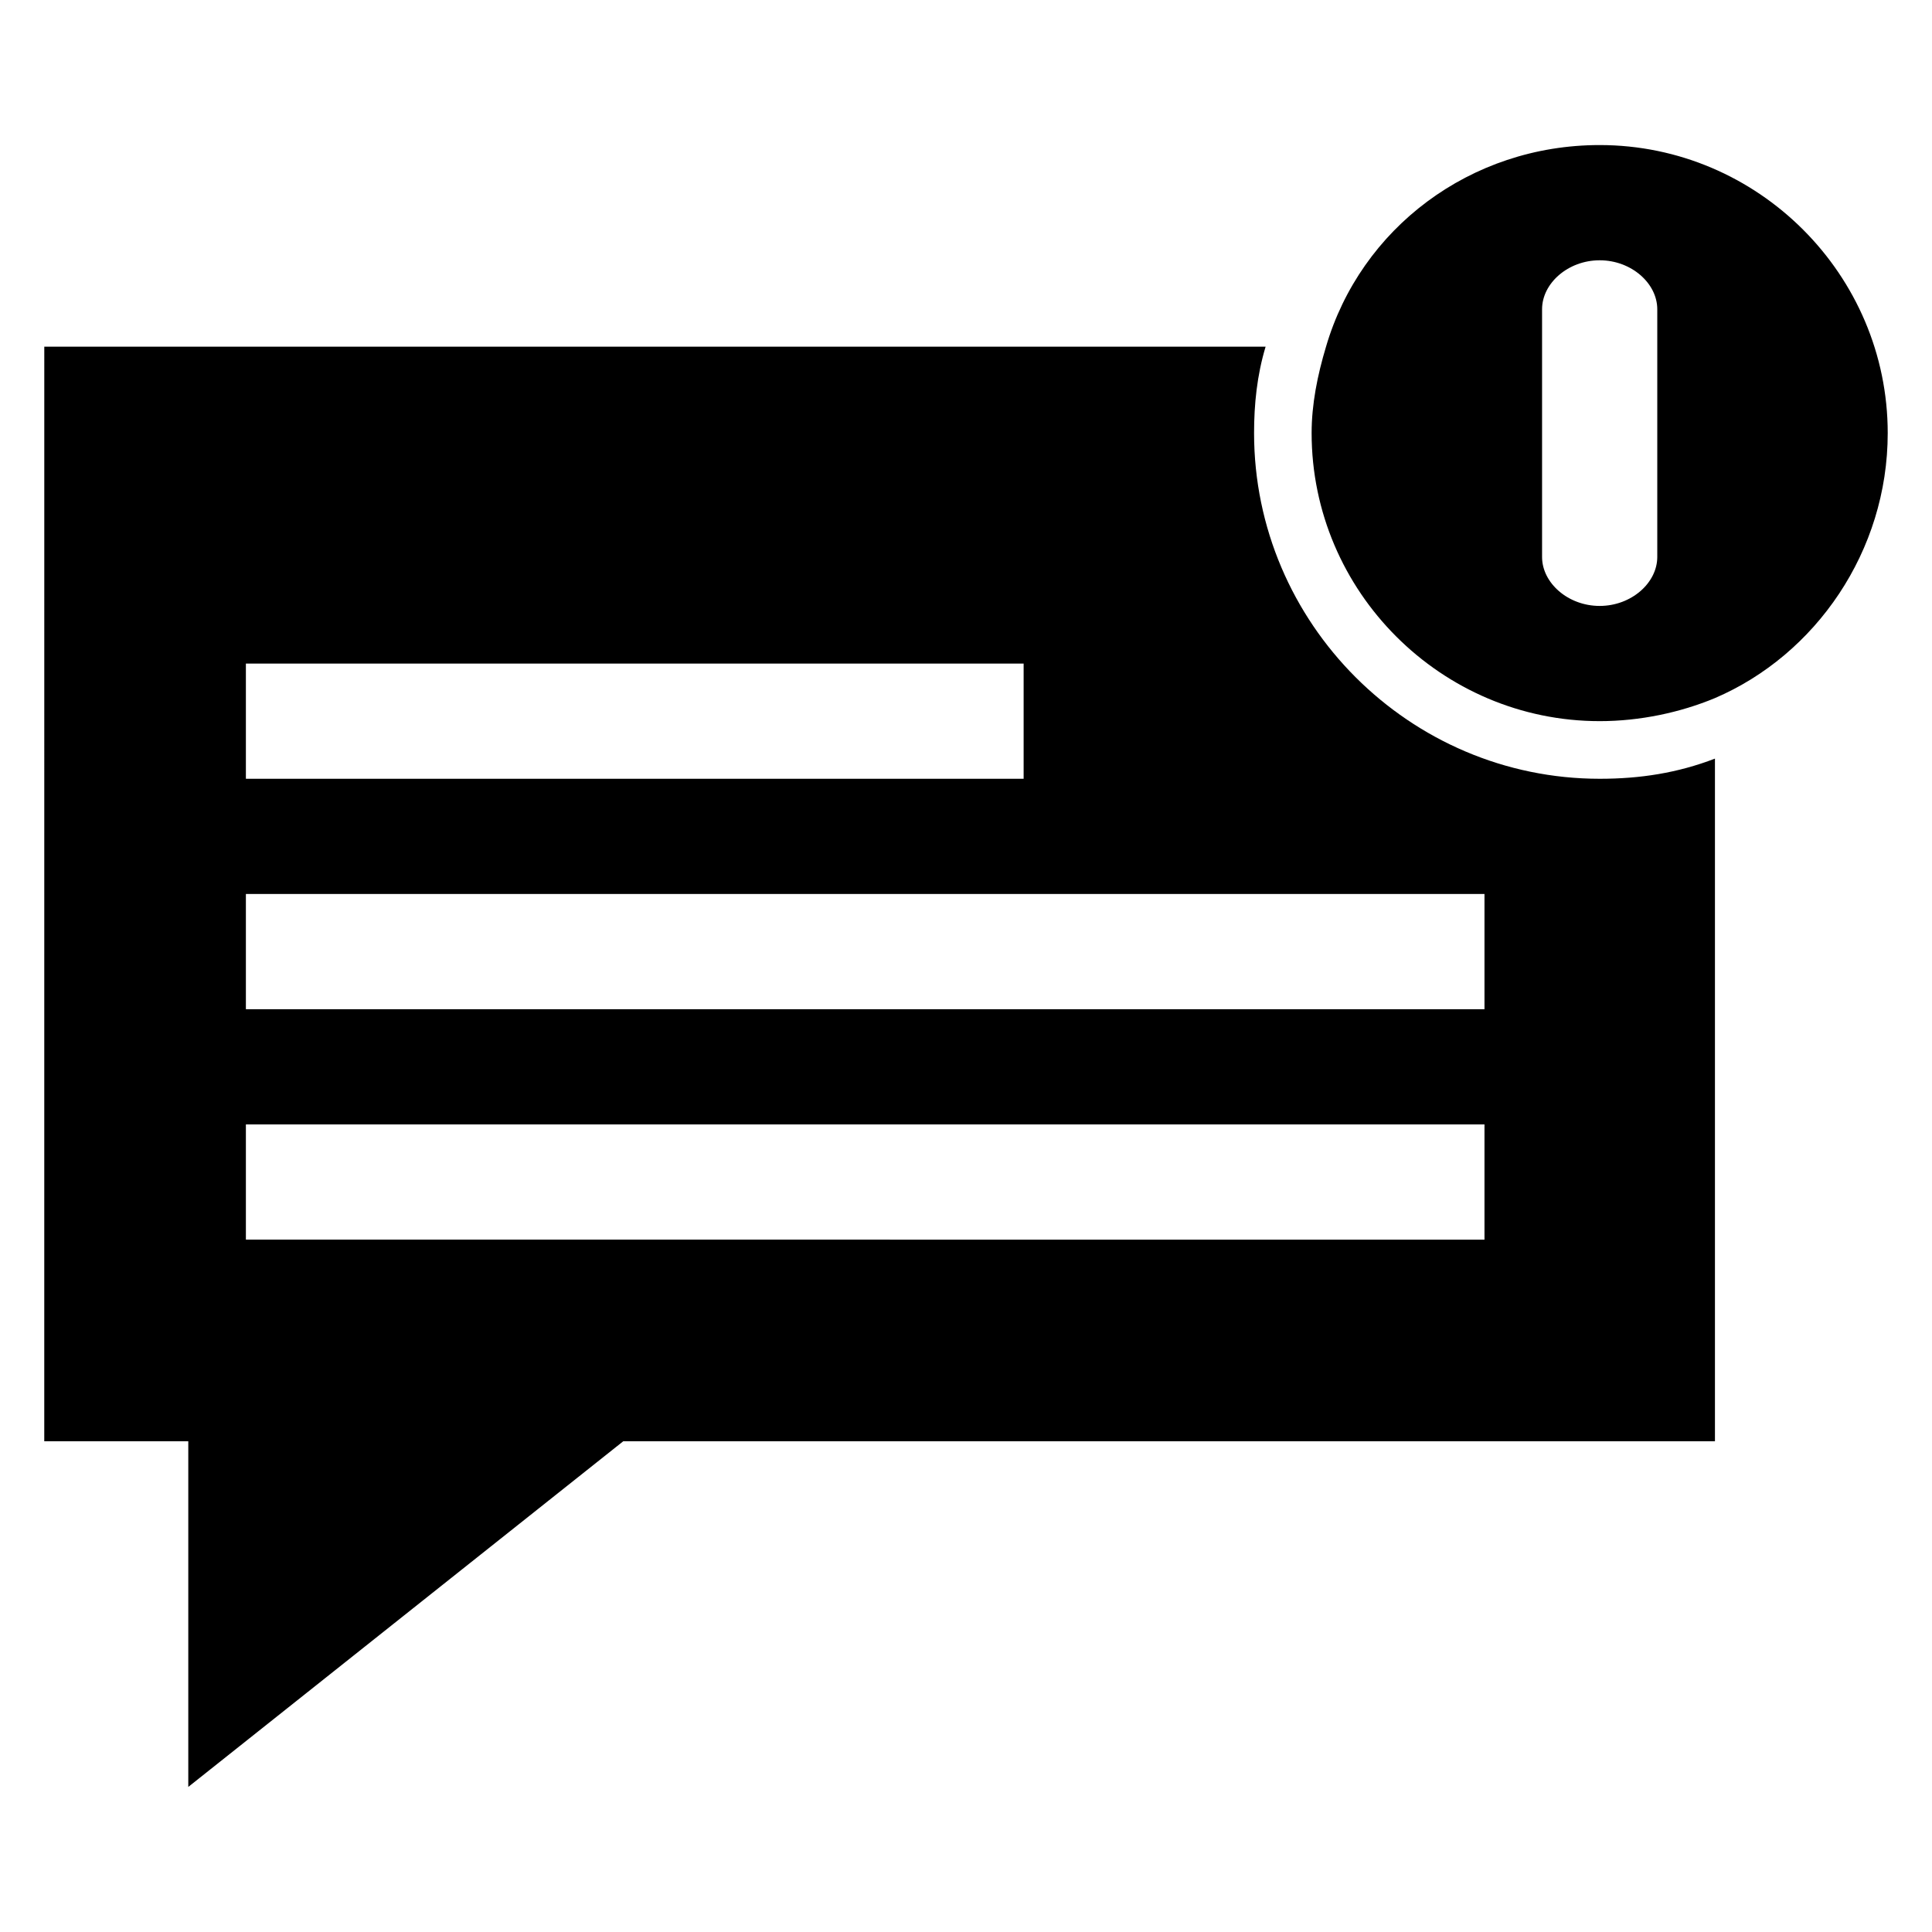 <?xml version="1.0" encoding="UTF-8"?>
<!-- Uploaded to: SVG Repo, www.svgrepo.com, Generator: SVG Repo Mixer Tools -->
<svg fill="#000000" width="800px" height="800px" version="1.1" viewBox="144 144 512 512" xmlns="http://www.w3.org/2000/svg">
 <g>
  <path d="m155.73 525.95h38.168v91.602l115.27-91.602h289.31v-180.91c-9.922 3.816-19.848 5.344-30.535 5.344-50.383 0-91.602-41.223-91.602-91.602 0-7.633 0.762-15.266 3.055-22.902h-323.66zm53.434-206.1h206.11v30.535h-206.11zm0 61.066h328.24v30.535h-328.24zm0 61.07h328.24v30.535l-328.24-0.004z"/>
  <path d="m567.93 335.11c10.688 0 21.375-2.289 30.535-6.106 26.719-11.449 45.801-38.93 45.801-70.227 0-41.984-34.352-76.336-76.336-76.336-34.352 0-63.359 22.137-72.52 53.434-2.289 7.633-3.816 15.266-3.816 22.902 0.004 41.98 34.352 76.332 76.336 76.332zm-15.266-99.234v-9.922c0-6.871 6.871-12.977 15.266-12.977 8.398 0 15.266 6.106 15.266 12.977v65.645c0 6.871-6.871 12.977-15.266 12.977-8.398 0-15.266-6.106-15.266-12.977z"/>
 </g>
</svg>